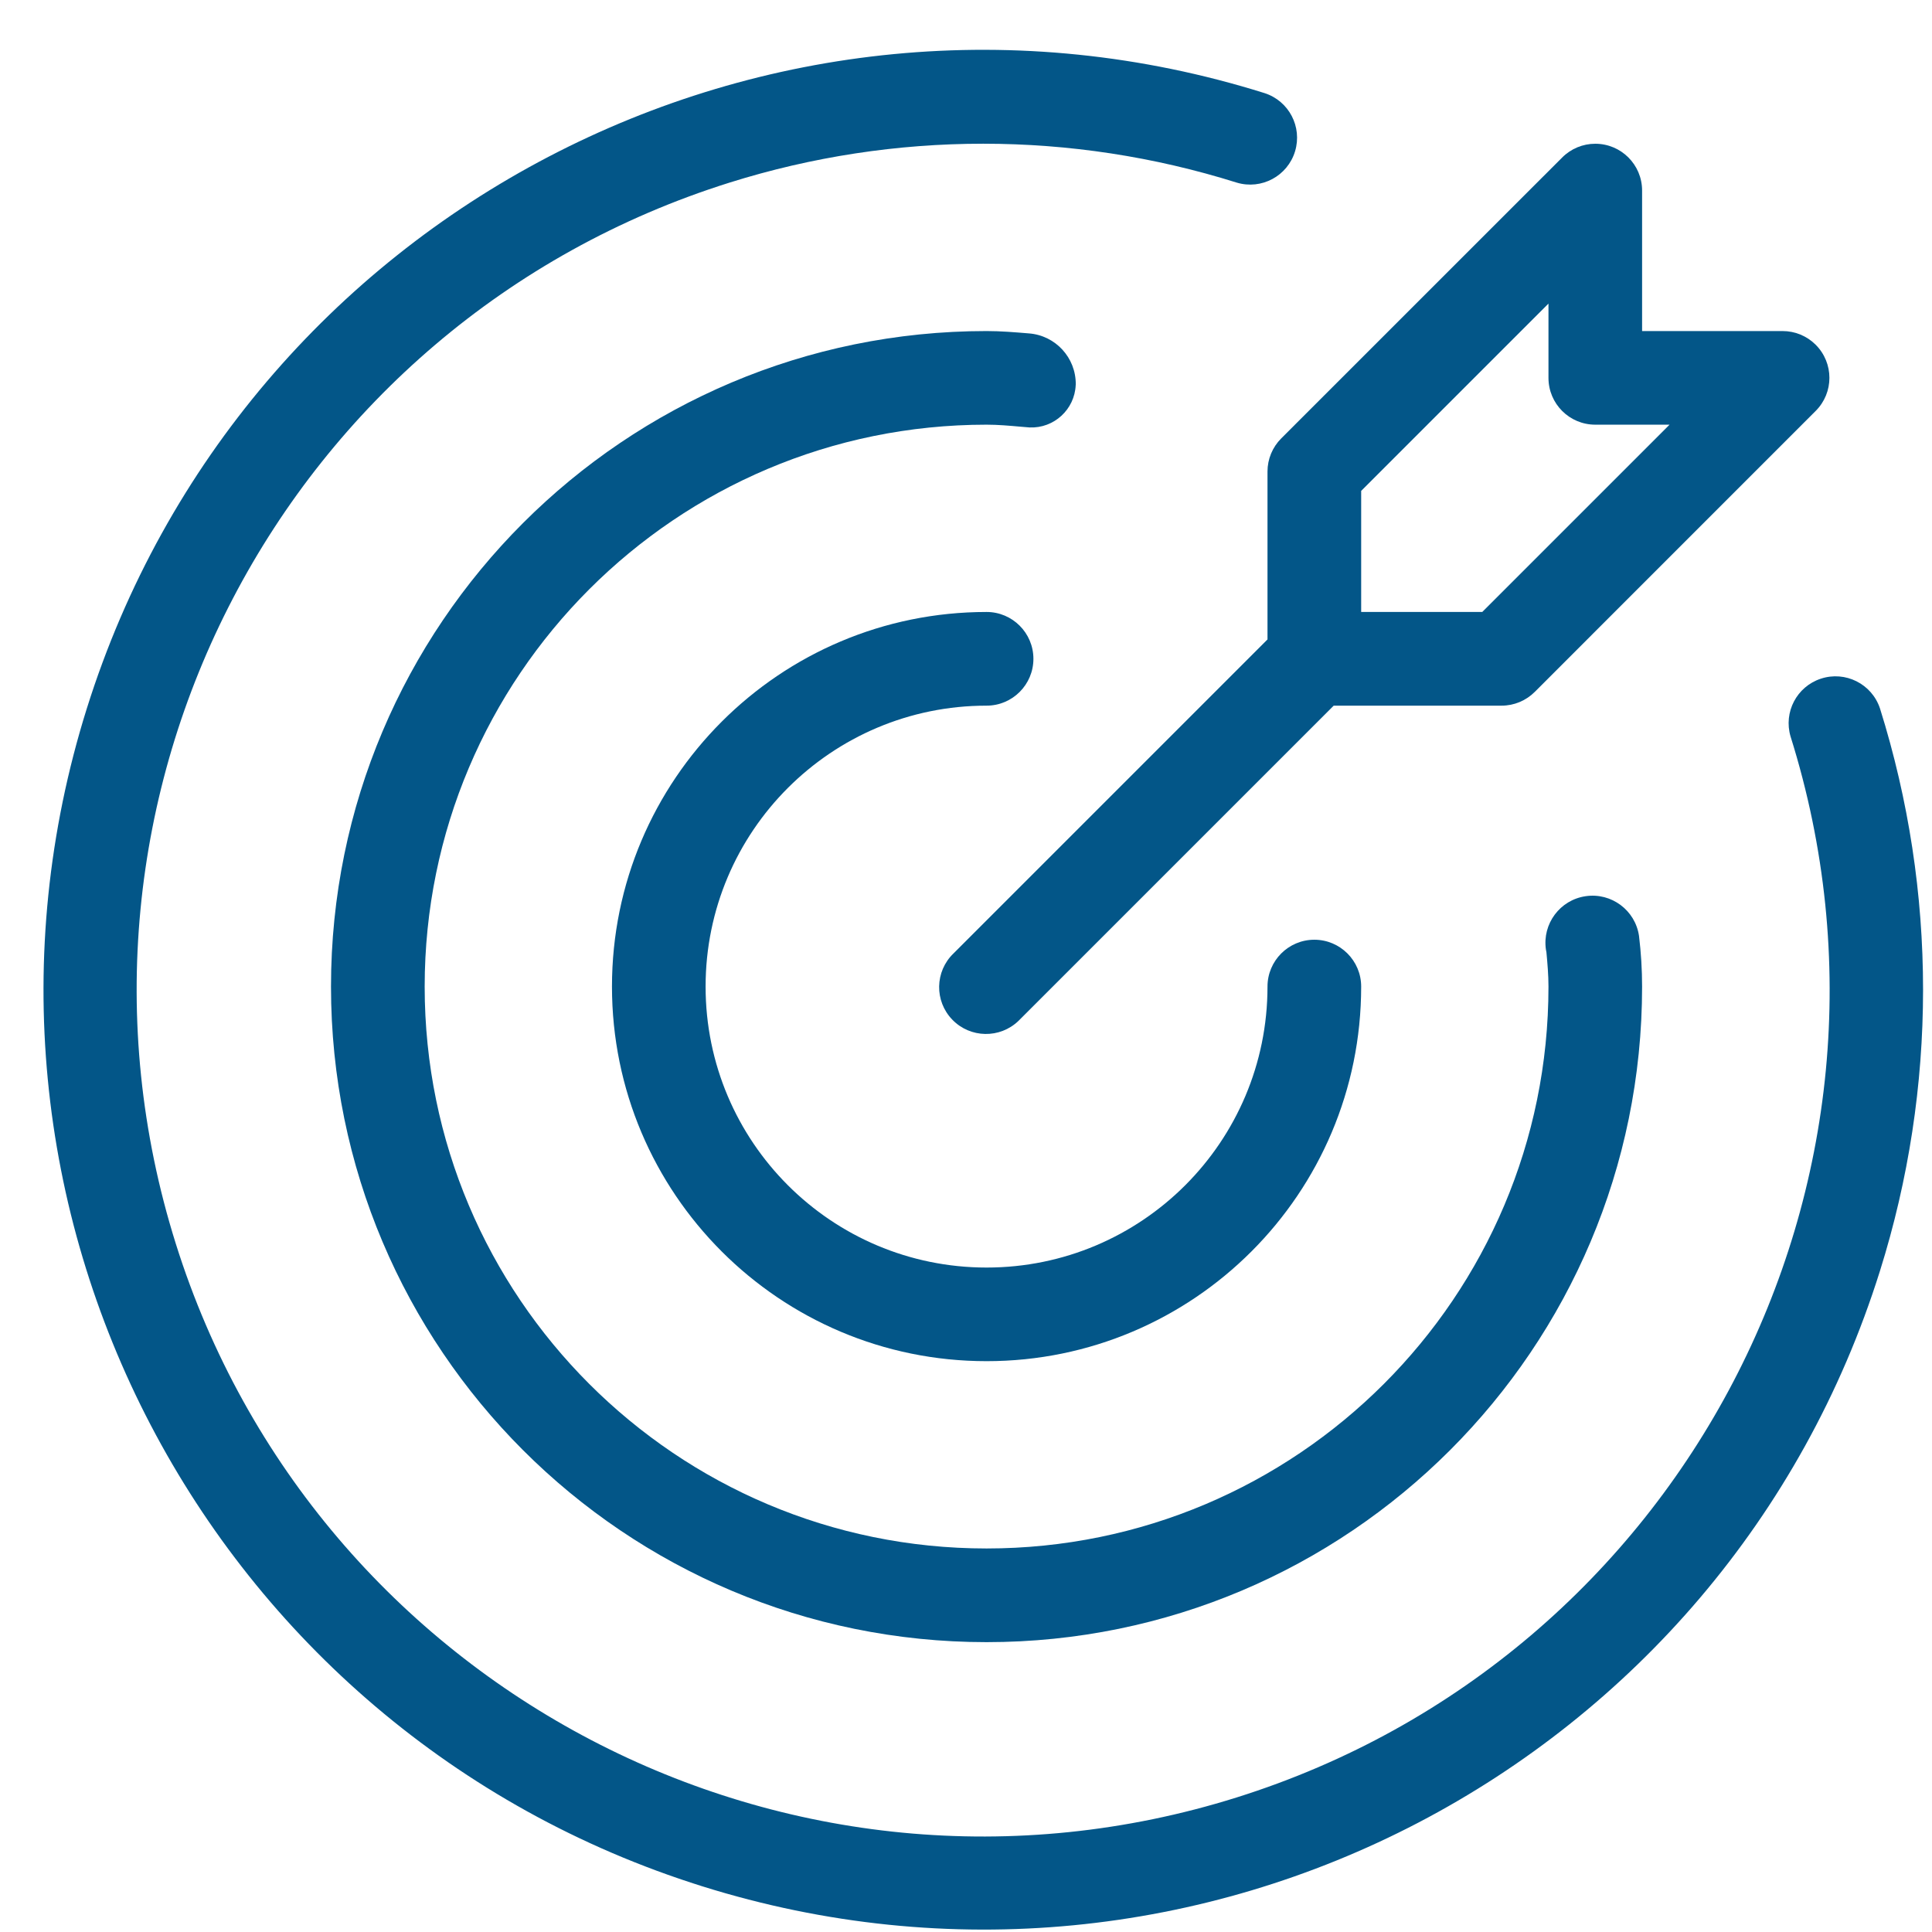 <svg width="37" height="37" viewBox="0 0 37 37" fill="none" xmlns="http://www.w3.org/2000/svg">
<path d="M18.894 13.514C19.389 13.514 19.791 13.112 19.791 12.617C19.791 12.122 19.389 11.72 18.894 11.72C14.932 11.72 11.72 14.932 11.72 18.894C11.72 22.856 14.932 26.068 18.894 26.068C22.856 26.068 26.068 22.856 26.068 18.894C26.068 18.399 25.666 17.997 25.171 17.997C24.676 17.997 24.274 18.399 24.274 18.894C24.274 21.866 21.866 24.275 18.894 24.275C15.922 24.275 13.513 21.866 13.513 18.894C13.513 15.922 15.922 13.514 18.894 13.514Z" fill="#035688"/>
<path d="M36.004 13.568C35.848 13.097 35.34 12.842 34.87 12.998C34.41 13.15 34.154 13.639 34.291 14.104C36.973 22.644 32.224 31.741 23.684 34.423C15.144 37.104 6.047 32.355 3.366 23.816C0.684 15.276 5.433 6.179 13.972 3.497C17.134 2.504 20.523 2.504 23.684 3.497C24.159 3.64 24.659 3.371 24.802 2.897C24.943 2.429 24.685 1.935 24.22 1.784C14.738 -1.191 4.639 4.084 1.663 13.567C-1.312 23.05 3.964 33.149 13.447 36.124C22.929 39.099 33.028 33.824 36.003 24.341C37.104 20.834 37.104 17.075 36.004 13.568Z" fill="#035688"/>
<path d="M20.602 7.361C20.606 6.85 20.214 6.424 19.705 6.385C19.437 6.363 19.169 6.34 18.894 6.34C11.96 6.34 6.339 11.961 6.339 18.894C6.339 25.828 11.96 31.449 18.894 31.449C25.827 31.449 31.448 25.828 31.448 18.894C31.448 18.57 31.428 18.246 31.389 17.924C31.317 17.432 30.86 17.091 30.368 17.163C29.876 17.234 29.535 17.691 29.606 18.184C29.609 18.202 29.612 18.221 29.616 18.239C29.636 18.457 29.655 18.672 29.655 18.894C29.655 24.837 24.837 29.655 18.894 29.655C12.951 29.656 8.133 24.838 8.133 18.895C8.133 12.952 12.95 8.134 18.893 8.133C19.116 8.133 19.332 8.153 19.549 8.172L19.717 8.186C20.185 8.206 20.581 7.842 20.601 7.374C20.601 7.369 20.601 7.365 20.602 7.361Z" fill="#035688"/>
<path d="M24.274 9.03V12.246L18.26 18.26C17.903 18.604 17.893 19.172 18.238 19.528C18.582 19.884 19.149 19.894 19.506 19.55C19.513 19.543 19.521 19.536 19.528 19.528L25.542 13.514H28.758C28.996 13.514 29.224 13.419 29.392 13.251L34.772 7.87C35.123 7.52 35.123 6.953 34.772 6.602C34.604 6.434 34.376 6.34 34.138 6.34H31.448V3.649C31.448 3.154 31.047 2.753 30.551 2.753C30.314 2.753 30.086 2.847 29.918 3.016L24.537 8.396C24.369 8.564 24.274 8.792 24.274 9.03ZM26.068 9.401L29.655 5.814V7.237C29.655 7.732 30.056 8.133 30.551 8.133H31.974L28.387 11.72H26.068V9.401Z" fill="#035688"/>
</svg>
